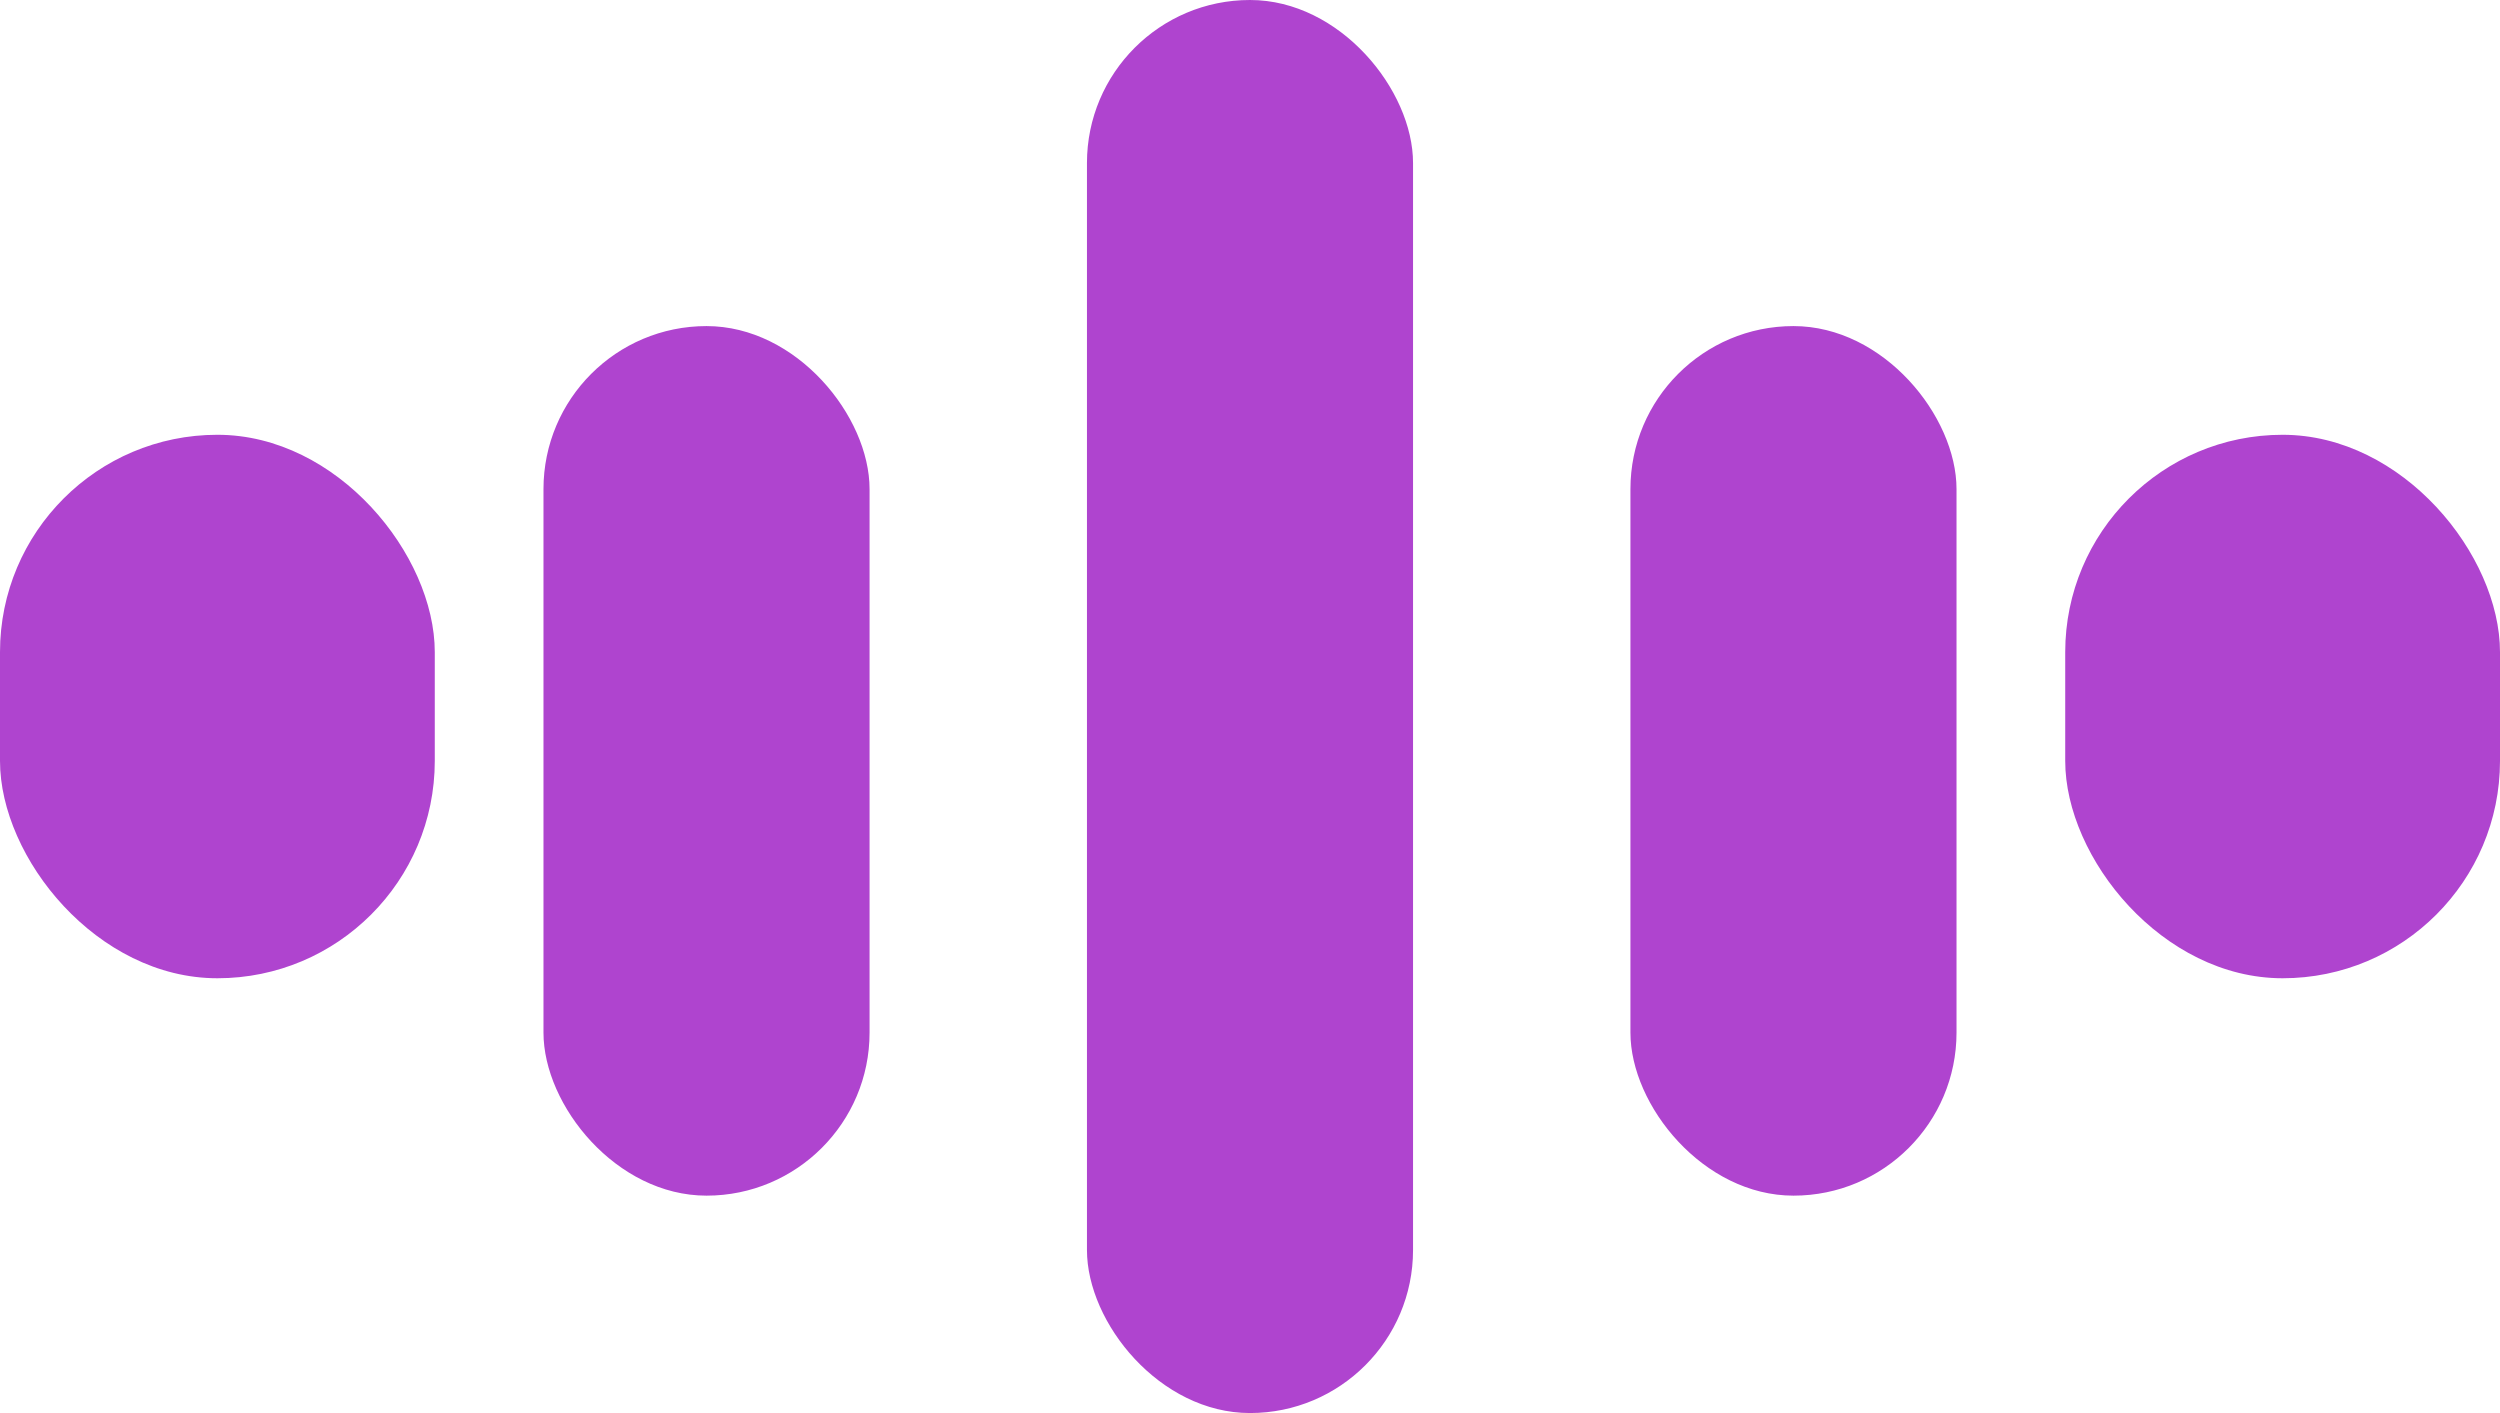 <svg xmlns="http://www.w3.org/2000/svg" width="23" height="13"><g id="Group_61" data-name="Group 61" transform="translate(.333 -.095)" fill="#af44cf"><rect id="Rectangle_49" data-name="Rectangle 49" width="4" height="5" rx="2" transform="translate(-.333 4.095)"/><rect id="Rectangle_50" data-name="Rectangle 50" width="3" height="8" rx="1.5" transform="translate(4.667 3.095)"/><rect id="Rectangle_51" data-name="Rectangle 51" width="3" height="13" rx="1.5" transform="translate(9.667 .095)"/><rect id="Rectangle_52" data-name="Rectangle 52" width="3" height="8" rx="1.5" transform="translate(14.667 3.095)"/><rect id="Rectangle_53" data-name="Rectangle 53" width="4" height="5" rx="2" transform="translate(18.667 4.095)"/></g></svg>